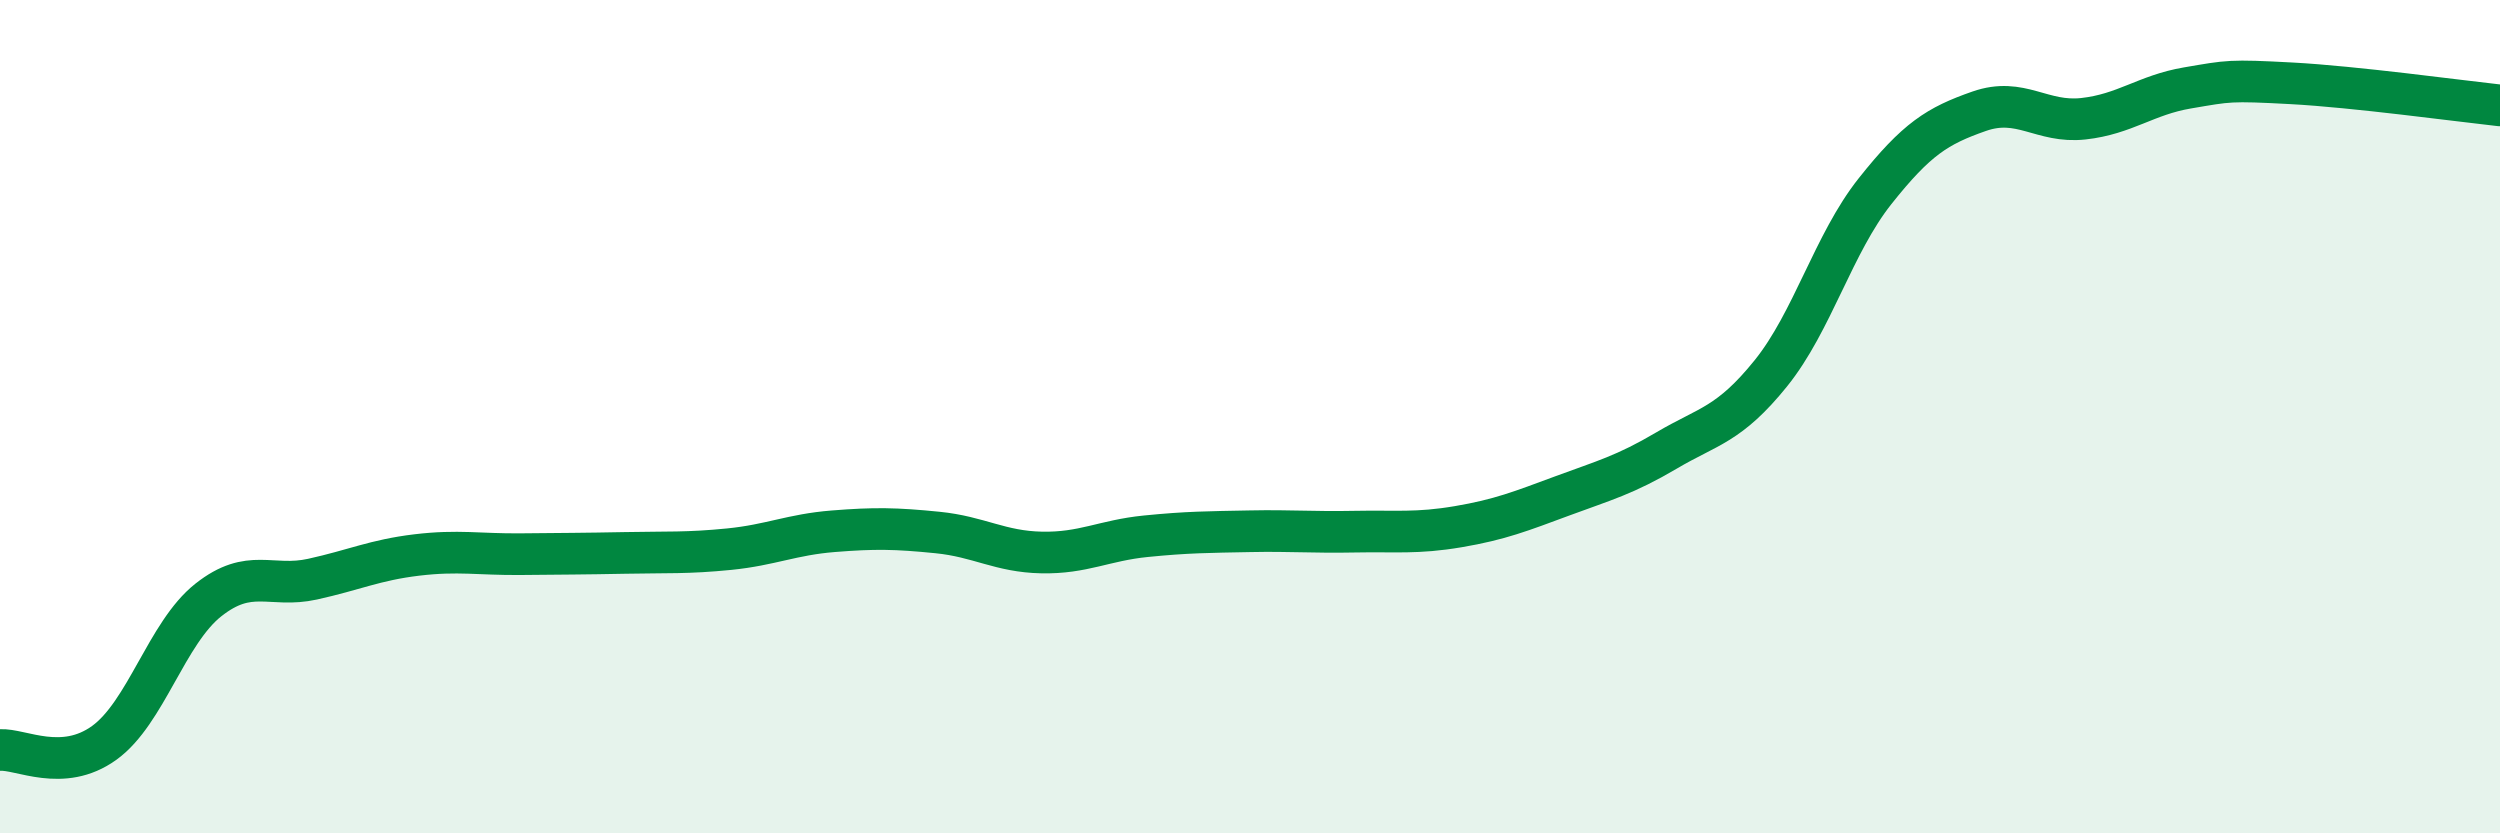 
    <svg width="60" height="20" viewBox="0 0 60 20" xmlns="http://www.w3.org/2000/svg">
      <path
        d="M 0,18 C 0.5,17.97 1.5,18.55 2.5,17.83 C 3.5,17.11 4,15.19 5,14.4 C 6,13.61 6.5,14.12 7.5,13.9 C 8.5,13.68 9,13.44 10,13.32 C 11,13.2 11.5,13.31 12.5,13.3 C 13.5,13.29 14,13.29 15,13.27 C 16,13.25 16.5,13.28 17.5,13.18 C 18.5,13.08 19,12.83 20,12.75 C 21,12.67 21.5,12.68 22.5,12.78 C 23.5,12.88 24,13.24 25,13.26 C 26,13.28 26.5,12.97 27.5,12.87 C 28.5,12.77 29,12.77 30,12.75 C 31,12.73 31.5,12.78 32.5,12.76 C 33.5,12.74 34,12.81 35,12.64 C 36,12.47 36.5,12.27 37.5,11.9 C 38.5,11.53 39,11.4 40,10.81 C 41,10.22 41.5,10.2 42.5,8.96 C 43.5,7.72 44,5.85 45,4.59 C 46,3.33 46.5,3.02 47.5,2.67 C 48.5,2.32 49,2.96 50,2.85 C 51,2.74 51.5,2.28 52.5,2.11 C 53.5,1.94 53.5,1.92 55,2 C 56.5,2.08 59,2.42 60,2.53L60 20L0 20Z"
        fill="#008740"
        opacity="0.1"
        stroke-linecap="round"
        stroke-linejoin="round"
      />
      <path
        d="M 0,18 C 0.5,17.97 1.5,18.55 2.5,17.83 C 3.5,17.11 4,15.19 5,14.4 C 6,13.61 6.5,14.12 7.5,13.9 C 8.5,13.68 9,13.44 10,13.32 C 11,13.2 11.5,13.31 12.5,13.3 C 13.5,13.29 14,13.29 15,13.27 C 16,13.25 16.5,13.28 17.5,13.18 C 18.5,13.08 19,12.83 20,12.75 C 21,12.67 21.5,12.68 22.5,12.78 C 23.5,12.88 24,13.24 25,13.26 C 26,13.28 26.5,12.97 27.5,12.87 C 28.5,12.77 29,12.77 30,12.75 C 31,12.73 31.5,12.78 32.5,12.76 C 33.5,12.74 34,12.81 35,12.64 C 36,12.47 36.5,12.27 37.5,11.9 C 38.5,11.53 39,11.4 40,10.81 C 41,10.22 41.5,10.2 42.5,8.96 C 43.5,7.72 44,5.85 45,4.59 C 46,3.33 46.5,3.02 47.5,2.67 C 48.5,2.32 49,2.96 50,2.85 C 51,2.74 51.5,2.28 52.5,2.11 C 53.5,1.94 53.5,1.92 55,2 C 56.5,2.08 59,2.42 60,2.53"
        stroke="#008740"
        stroke-width="1"
        fill="none"
        stroke-linecap="round"
        stroke-linejoin="round"
      />
    </svg>
  